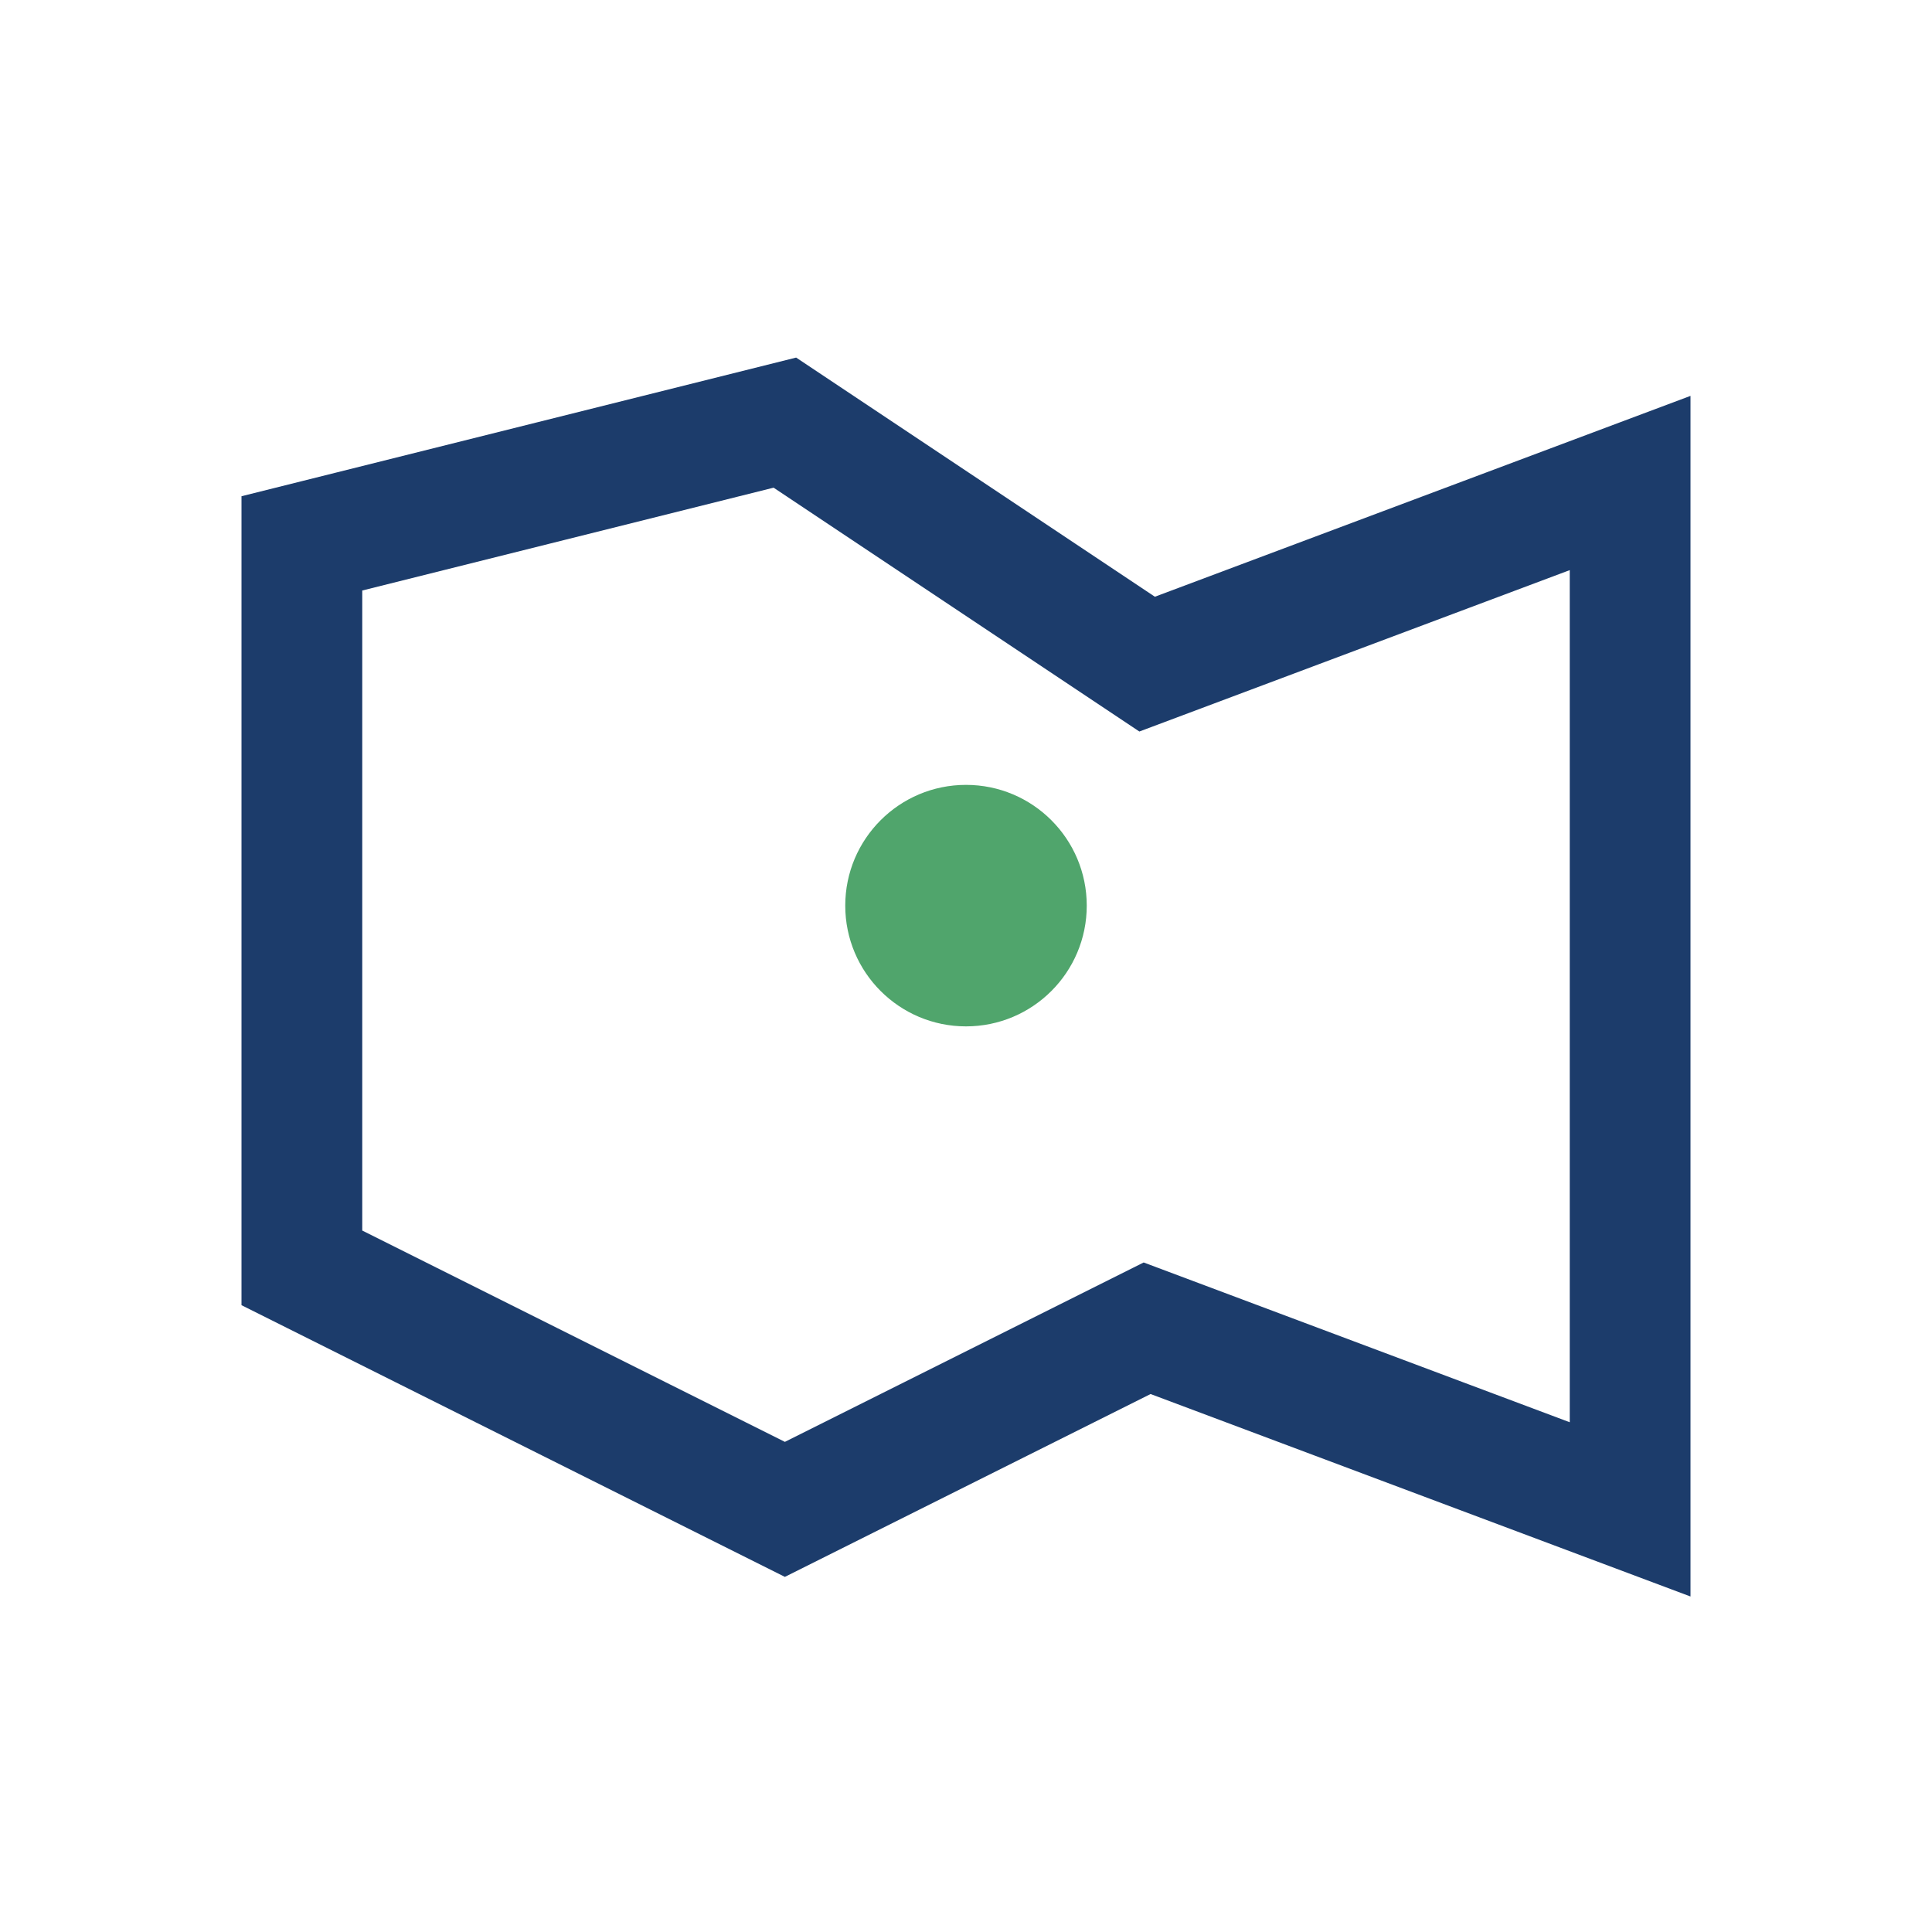 <?xml version="1.0" encoding="UTF-8"?>
<svg xmlns="http://www.w3.org/2000/svg" width="32" height="32" viewBox="0 0 32 32"><polygon points="5,9 13,7 19,11 27,8 27,25 19,22 13,25 5,21" fill="none" stroke="#1C3C6B" stroke-width="2"/><circle cx="16" cy="15" r="2" fill="#50A56C"/></svg>